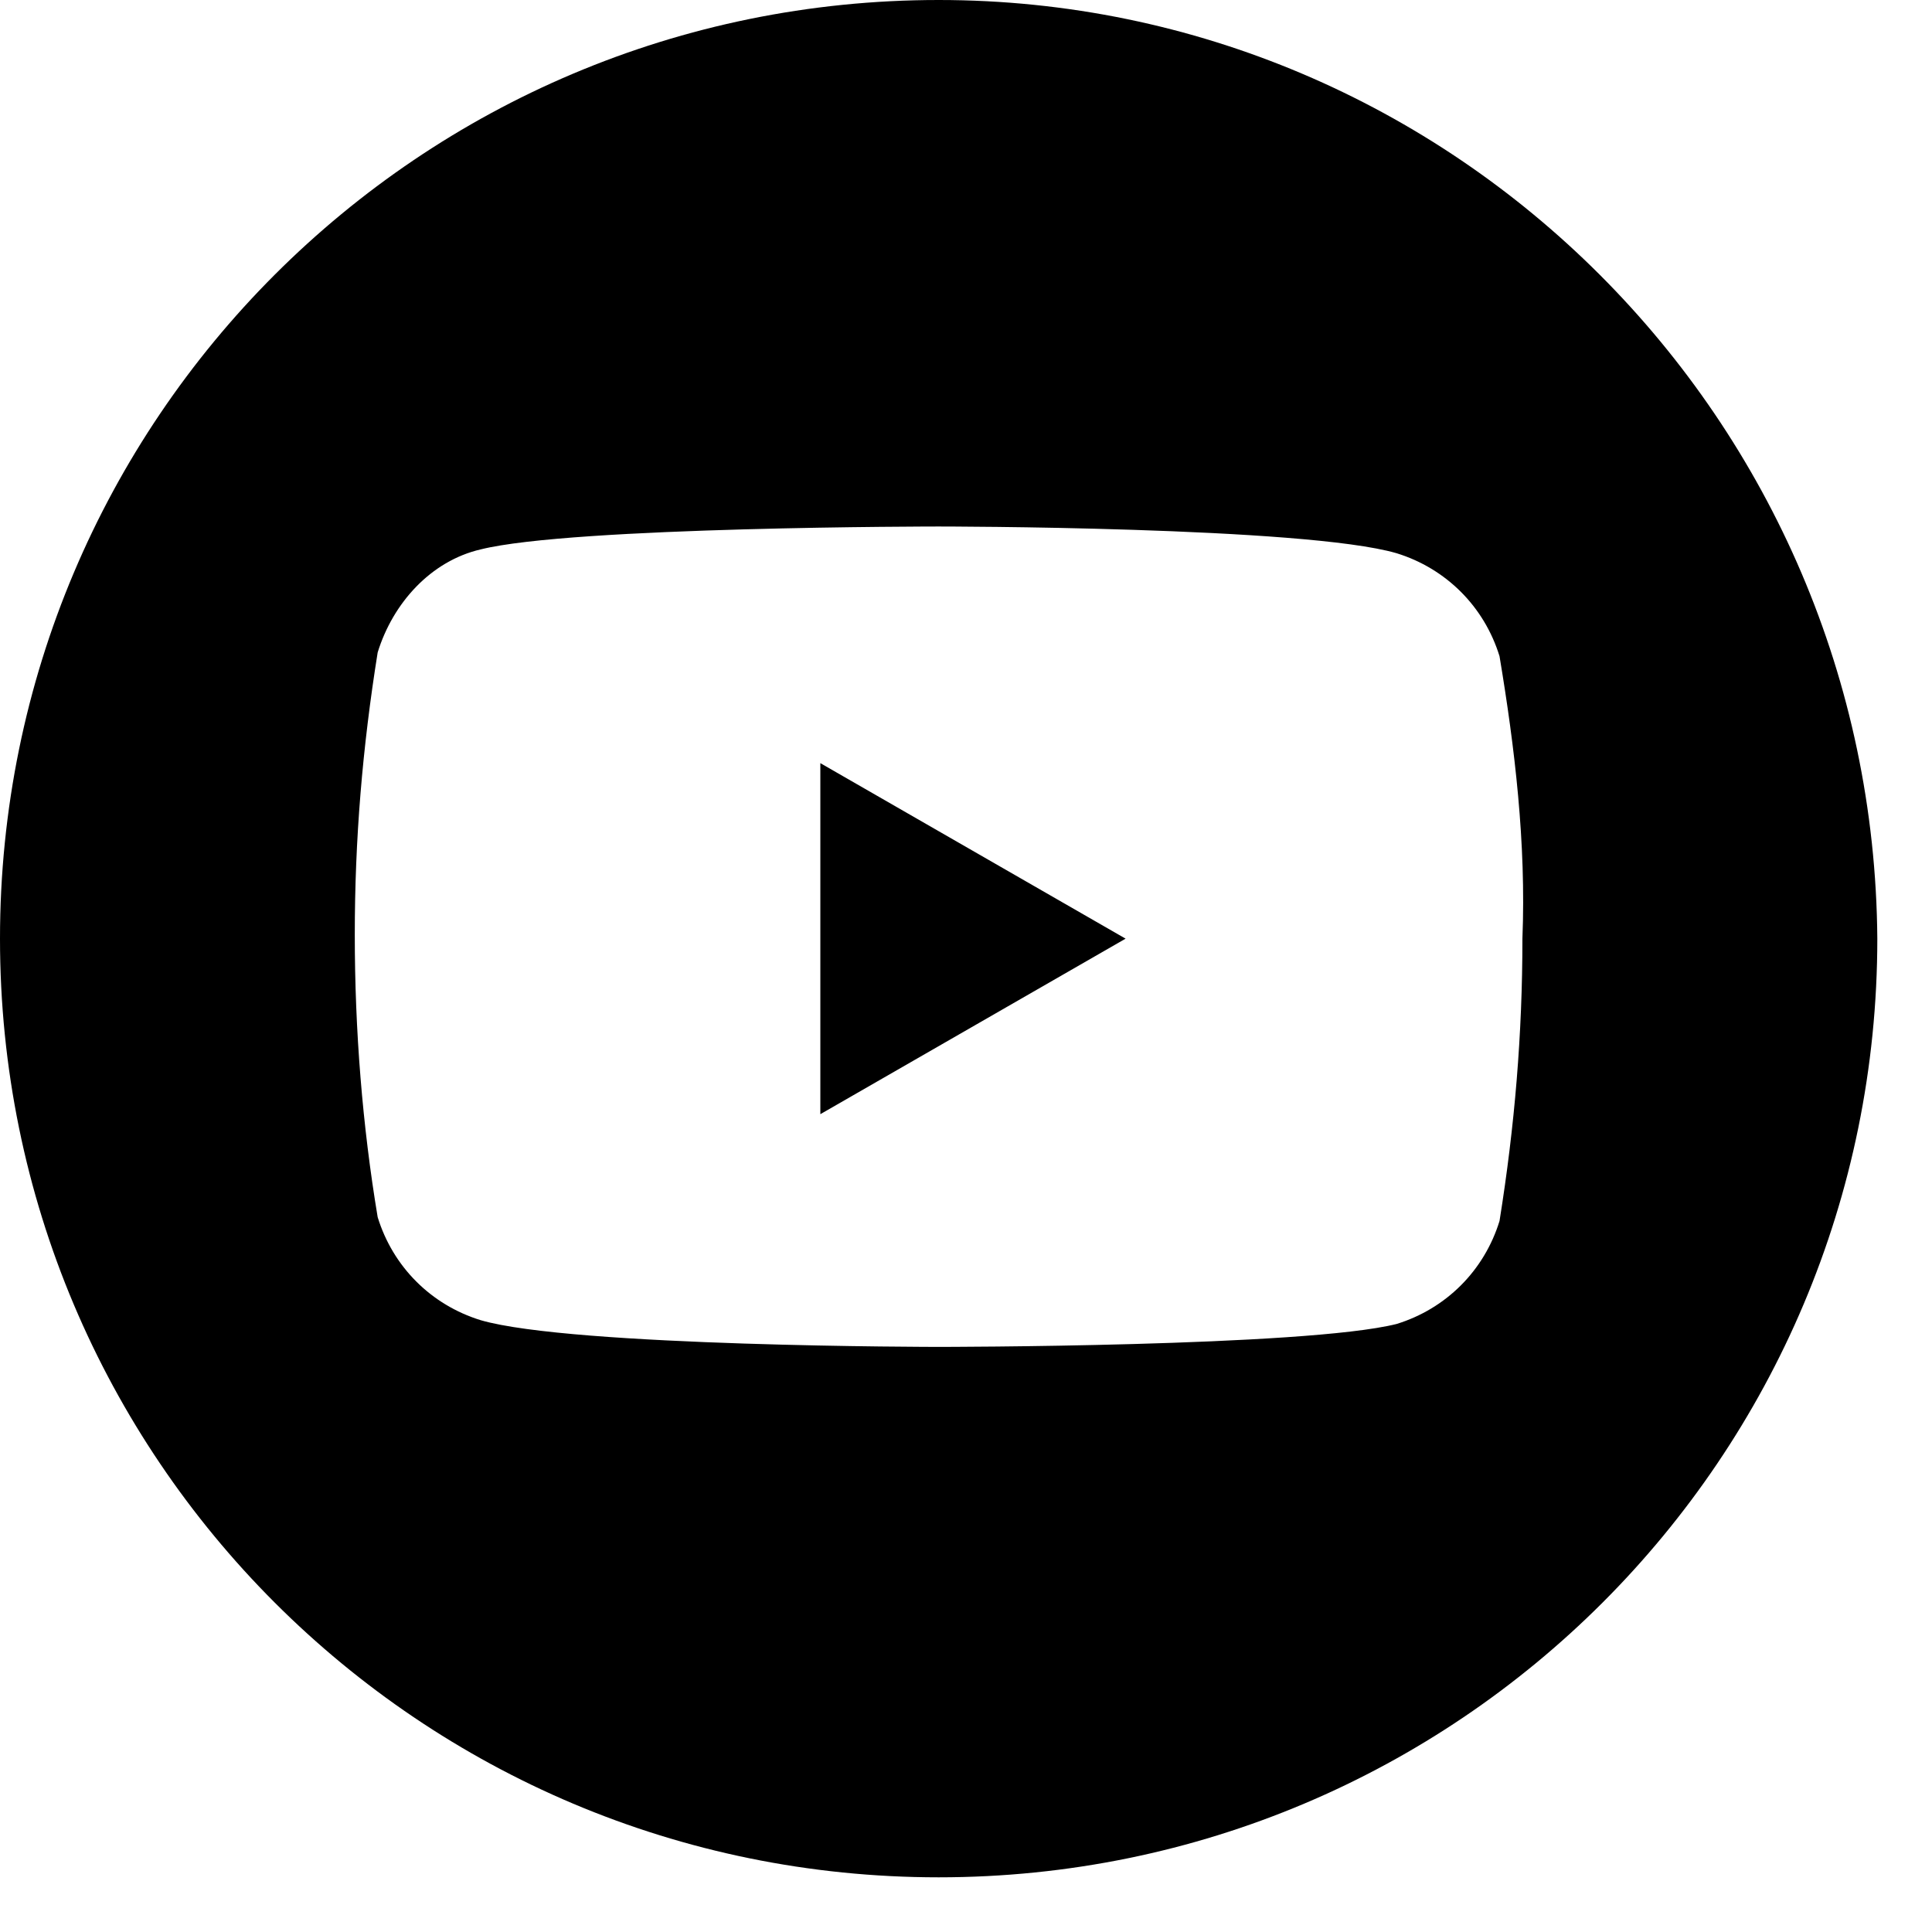 <svg width="33" height="33" viewBox="0 0 33 33" fill="none" xmlns="http://www.w3.org/2000/svg">
<path d="M14.012 19.031L19.226 16.033L14.012 13.035V19.031ZM16.033 0C7.169 0 0 7.169 0 16.033C0 24.897 7.169 32.066 16.033 32.066C24.897 32.066 32.066 24.897 32.066 16.033C32.001 7.169 24.832 0 16.033 0ZM25.613 20.855C25.352 21.702 24.701 22.354 23.853 22.615C22.289 23.006 16.032 23.006 16.032 23.006C16.032 23.006 9.775 23.006 8.211 22.55C7.364 22.289 6.712 21.638 6.451 20.79C6.19 19.226 6.06 17.597 6.06 15.967C6.06 14.337 6.19 12.774 6.451 11.144C6.712 10.297 7.363 9.58 8.211 9.384C9.775 8.993 16.032 8.993 16.032 8.993C16.032 8.993 22.289 8.993 23.853 9.449C24.7 9.71 25.352 10.361 25.613 11.209C25.874 12.773 26.069 14.402 26.004 16.032C26.004 17.661 25.874 19.225 25.613 20.855Z" fill="black"/>
</svg>

